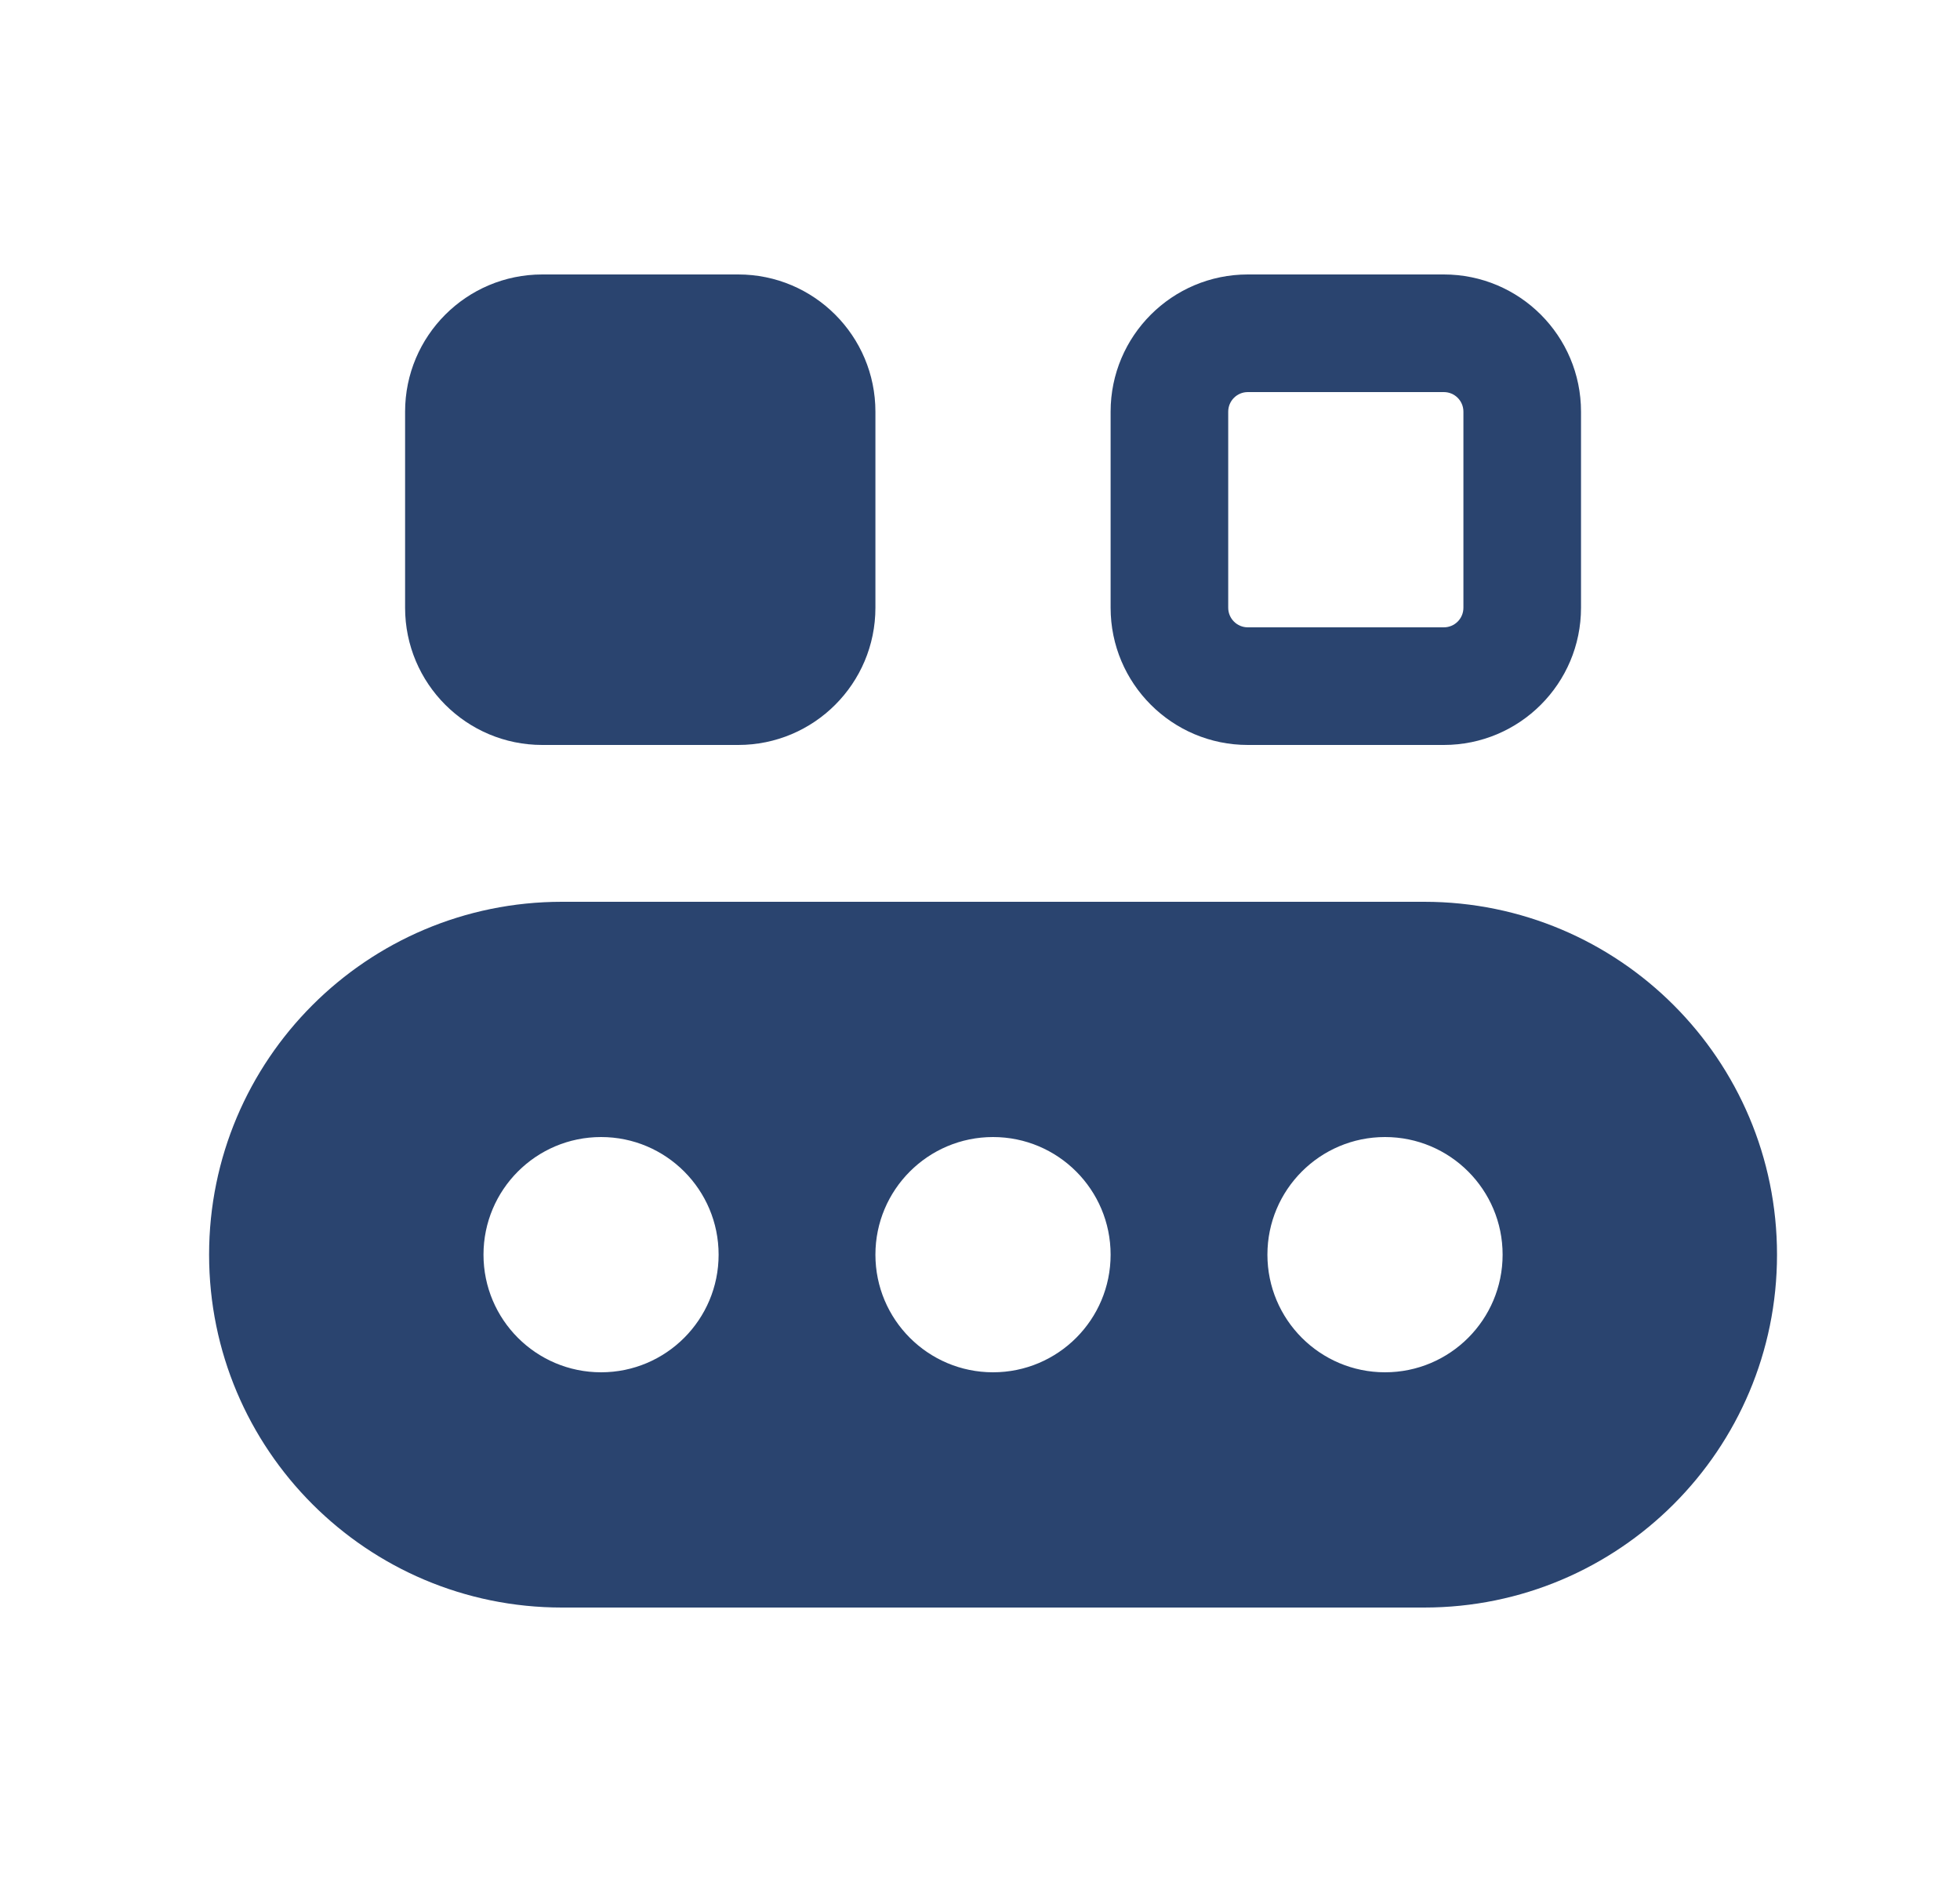 <svg width="25" height="24" viewBox="0 0 25 24" fill="none" xmlns="http://www.w3.org/2000/svg">
<path d="M5.167 5.25C5.167 4.284 5.95 3.5 6.917 3.5H9.416C10.383 3.5 11.166 4.284 11.166 5.25V7.75C11.166 8.716 10.383 9.5 9.416 9.5H6.917C5.95 9.5 5.167 8.716 5.167 7.75V5.25ZM15.916 3.5C14.95 3.5 14.166 4.284 14.166 5.25V7.75C14.166 8.716 14.95 9.5 15.916 9.5H18.416C19.383 9.5 20.166 8.716 20.166 7.75V5.25C20.166 4.284 19.383 3.5 18.416 3.5H15.916ZM15.666 5.25C15.666 5.112 15.778 5 15.916 5H18.416C18.555 5 18.666 5.112 18.666 5.25V7.75C18.666 7.888 18.555 8 18.416 8H15.916C15.778 8 15.666 7.888 15.666 7.75V5.25ZM2.667 16C2.667 13.515 4.681 11.5 7.167 11.5H18.166C20.652 11.5 22.666 13.515 22.666 16C22.666 18.485 20.652 20.5 18.166 20.5H7.167C4.681 20.5 2.667 18.485 2.667 16ZM9.166 16C9.166 15.172 8.495 14.5 7.667 14.5C6.838 14.5 6.167 15.172 6.167 16C6.167 16.828 6.838 17.5 7.667 17.5C8.495 17.5 9.166 16.828 9.166 16ZM14.166 16C14.166 15.172 13.495 14.5 12.666 14.5C11.838 14.5 11.166 15.172 11.166 16C11.166 16.828 11.838 17.5 12.666 17.5C13.495 17.5 14.166 16.828 14.166 16ZM17.666 17.5C18.495 17.5 19.166 16.828 19.166 16C19.166 15.172 18.495 14.5 17.666 14.5C16.838 14.5 16.166 15.172 16.166 16C16.166 16.828 16.838 17.5 17.666 17.5Z" fill="#2A446F"/>
</svg>
